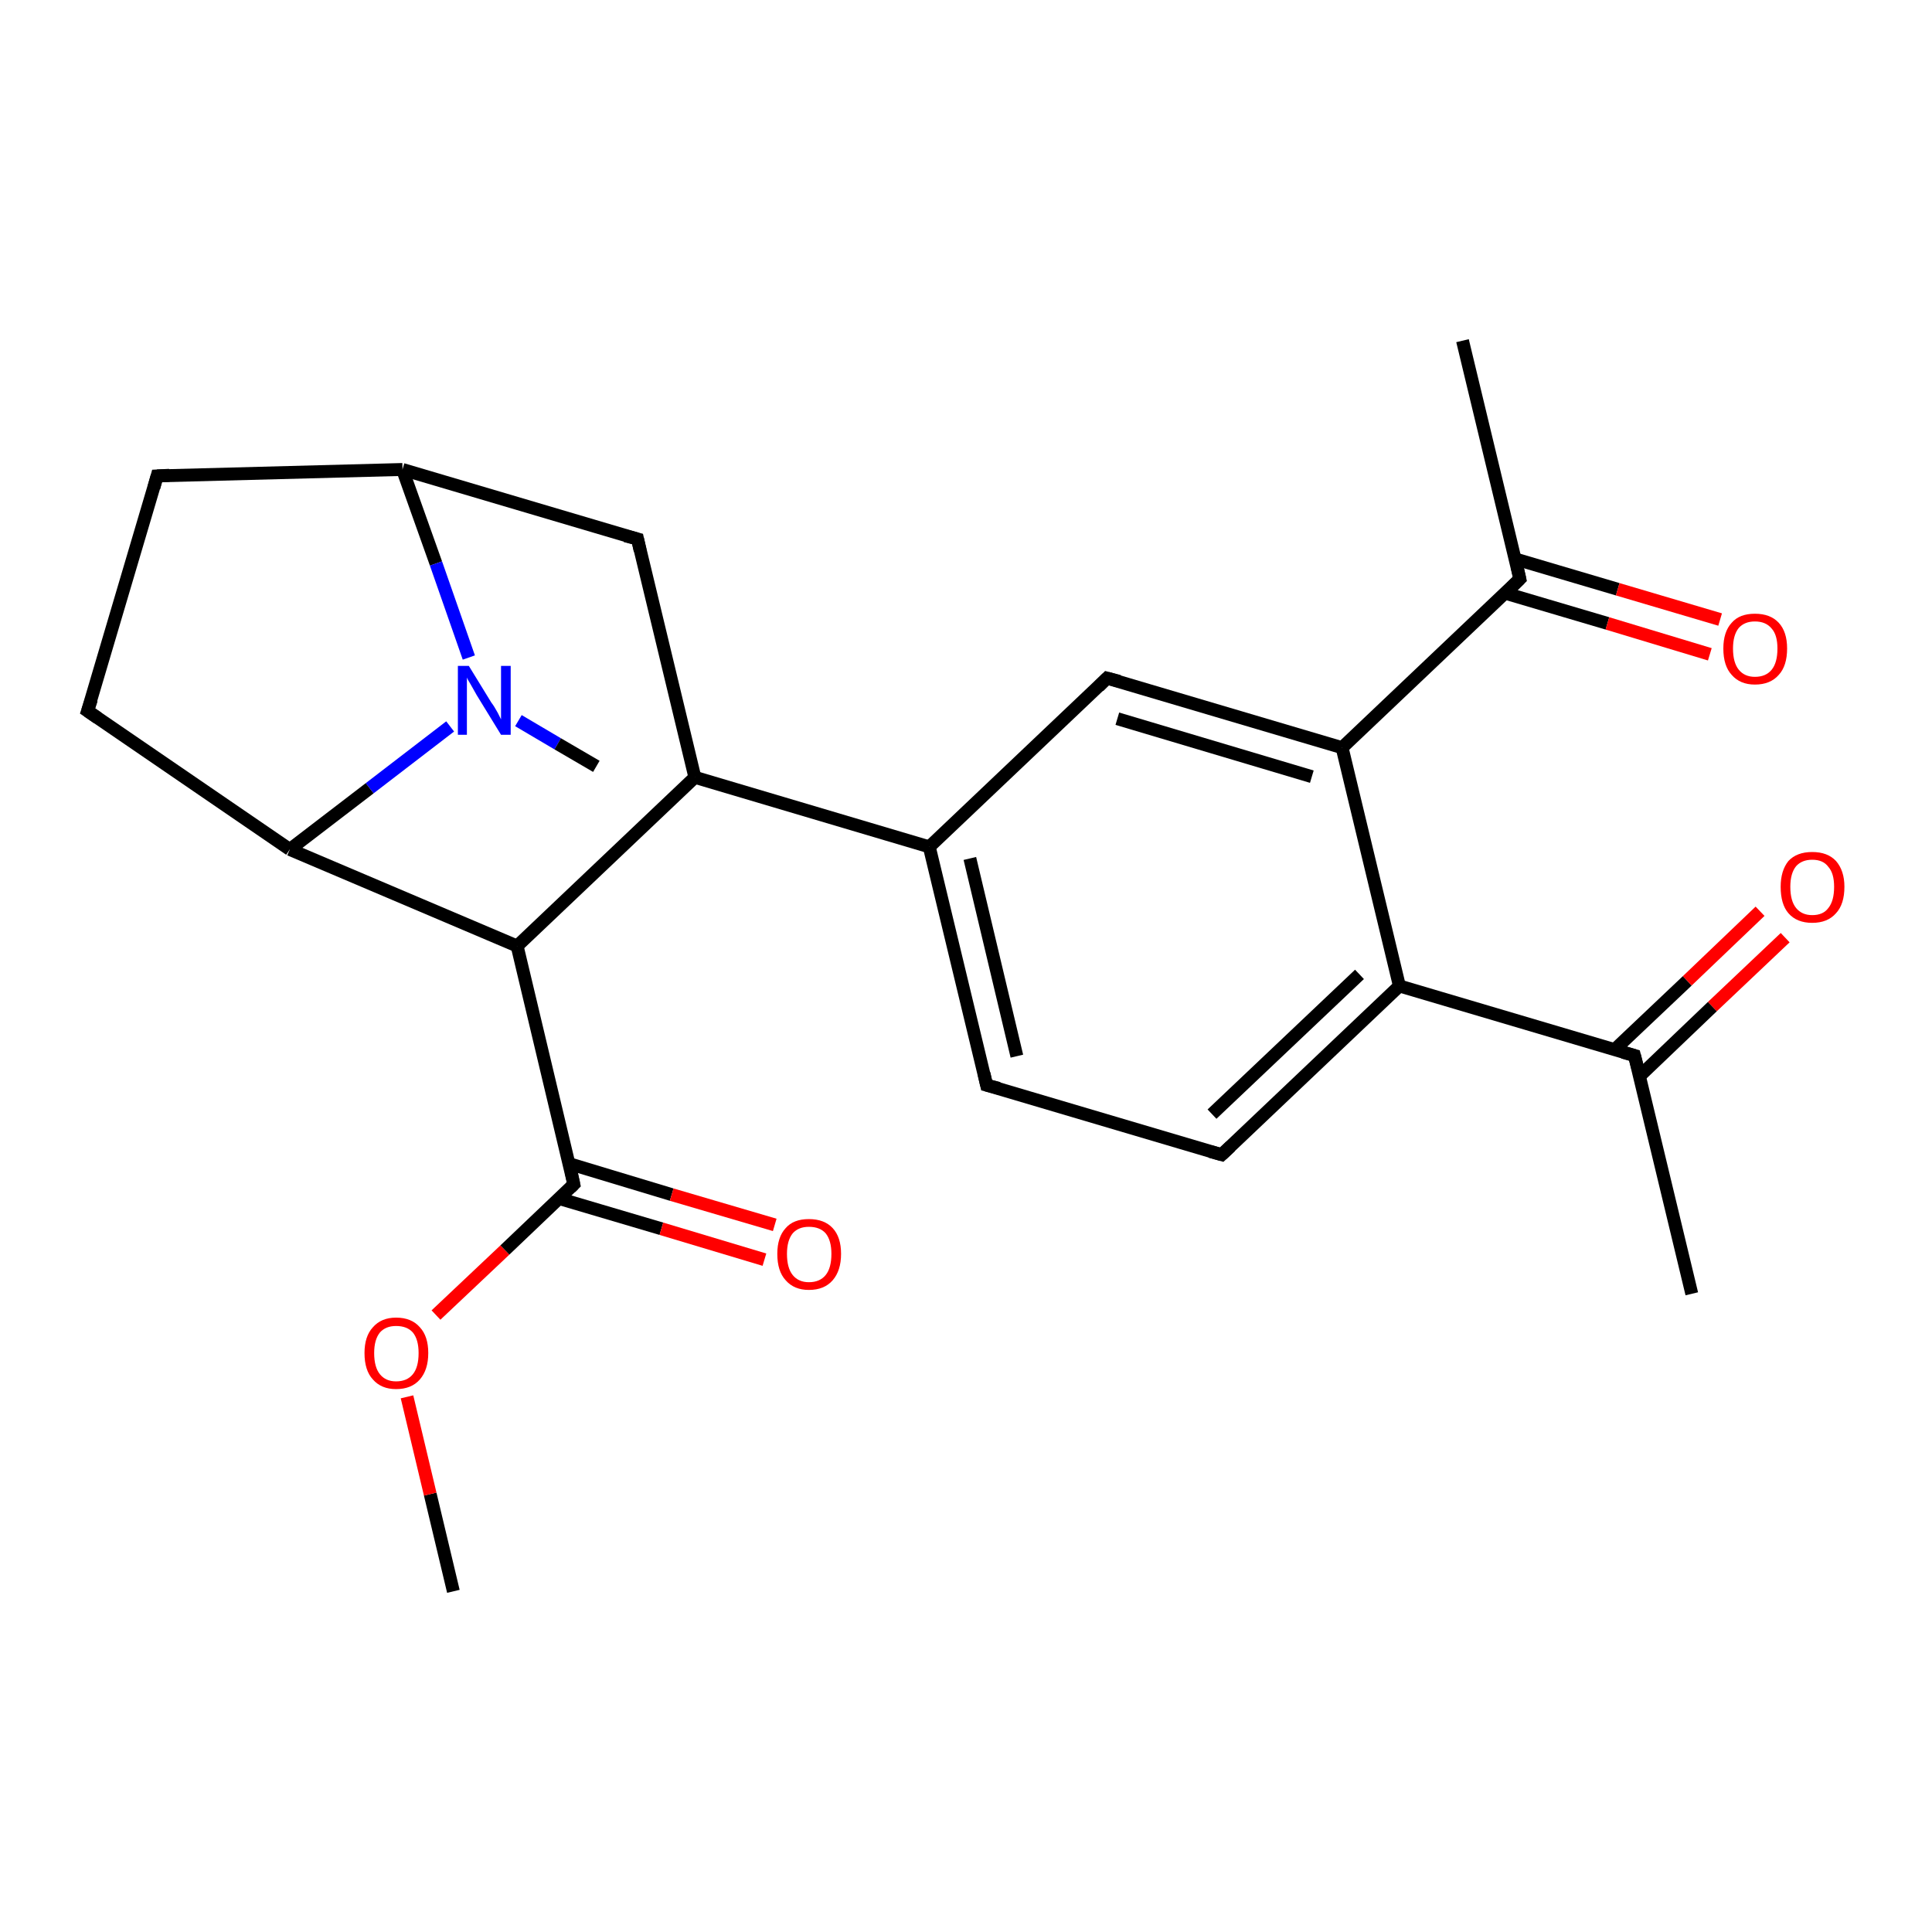 <?xml version='1.0' encoding='iso-8859-1'?>
<svg version='1.1' baseProfile='full'
              xmlns='http://www.w3.org/2000/svg'
                      xmlns:rdkit='http://www.rdkit.org/xml'
                      xmlns:xlink='http://www.w3.org/1999/xlink'
                  xml:space='preserve'
width='300px' height='300px' viewBox='0 0 300 300'>
<!-- END OF HEADER -->
<rect style='opacity:1.0;fill:#FFFFFF;stroke:none' width='300.0' height='300.0' x='0.0' y='0.0'> </rect>
<path class='bond-0 atom-0 atom-1' d='M 70.4,247.1 L 66.8,232.0' style='fill:none;fill-rule:evenodd;stroke:#000000;stroke-width:2.0px;stroke-linecap:butt;stroke-linejoin:miter;stroke-opacity:1' />
<path class='bond-0 atom-0 atom-1' d='M 66.8,232.0 L 63.2,216.9' style='fill:none;fill-rule:evenodd;stroke:#FF0000;stroke-width:2.0px;stroke-linecap:butt;stroke-linejoin:miter;stroke-opacity:1' />
<path class='bond-1 atom-1 atom-2' d='M 67.7,204.2 L 78.4,194.1' style='fill:none;fill-rule:evenodd;stroke:#FF0000;stroke-width:2.0px;stroke-linecap:butt;stroke-linejoin:miter;stroke-opacity:1' />
<path class='bond-1 atom-1 atom-2' d='M 78.4,194.1 L 89.1,183.9' style='fill:none;fill-rule:evenodd;stroke:#000000;stroke-width:2.0px;stroke-linecap:butt;stroke-linejoin:miter;stroke-opacity:1' />
<path class='bond-2 atom-2 atom-3' d='M 86.8,186.1 L 102.7,190.8' style='fill:none;fill-rule:evenodd;stroke:#000000;stroke-width:2.0px;stroke-linecap:butt;stroke-linejoin:miter;stroke-opacity:1' />
<path class='bond-2 atom-2 atom-3' d='M 102.7,190.8 L 118.7,195.6' style='fill:none;fill-rule:evenodd;stroke:#FF0000;stroke-width:2.0px;stroke-linecap:butt;stroke-linejoin:miter;stroke-opacity:1' />
<path class='bond-2 atom-2 atom-3' d='M 88.4,180.7 L 104.3,185.5' style='fill:none;fill-rule:evenodd;stroke:#000000;stroke-width:2.0px;stroke-linecap:butt;stroke-linejoin:miter;stroke-opacity:1' />
<path class='bond-2 atom-2 atom-3' d='M 104.3,185.5 L 120.3,190.2' style='fill:none;fill-rule:evenodd;stroke:#FF0000;stroke-width:2.0px;stroke-linecap:butt;stroke-linejoin:miter;stroke-opacity:1' />
<path class='bond-3 atom-2 atom-4' d='M 89.1,183.9 L 80.3,146.9' style='fill:none;fill-rule:evenodd;stroke:#000000;stroke-width:2.0px;stroke-linecap:butt;stroke-linejoin:miter;stroke-opacity:1' />
<path class='bond-4 atom-4 atom-5' d='M 80.3,146.9 L 45.0,131.9' style='fill:none;fill-rule:evenodd;stroke:#000000;stroke-width:2.0px;stroke-linecap:butt;stroke-linejoin:miter;stroke-opacity:1' />
<path class='bond-5 atom-5 atom-6' d='M 45.0,131.9 L 13.6,110.4' style='fill:none;fill-rule:evenodd;stroke:#000000;stroke-width:2.0px;stroke-linecap:butt;stroke-linejoin:miter;stroke-opacity:1' />
<path class='bond-6 atom-6 atom-7' d='M 13.6,110.4 L 24.4,73.9' style='fill:none;fill-rule:evenodd;stroke:#000000;stroke-width:2.0px;stroke-linecap:butt;stroke-linejoin:miter;stroke-opacity:1' />
<path class='bond-7 atom-7 atom-8' d='M 24.4,73.9 L 62.5,72.9' style='fill:none;fill-rule:evenodd;stroke:#000000;stroke-width:2.0px;stroke-linecap:butt;stroke-linejoin:miter;stroke-opacity:1' />
<path class='bond-8 atom-8 atom-9' d='M 62.5,72.9 L 99.0,83.7' style='fill:none;fill-rule:evenodd;stroke:#000000;stroke-width:2.0px;stroke-linecap:butt;stroke-linejoin:miter;stroke-opacity:1' />
<path class='bond-9 atom-9 atom-10' d='M 99.0,83.7 L 107.9,120.7' style='fill:none;fill-rule:evenodd;stroke:#000000;stroke-width:2.0px;stroke-linecap:butt;stroke-linejoin:miter;stroke-opacity:1' />
<path class='bond-10 atom-10 atom-11' d='M 107.9,120.7 L 144.3,131.5' style='fill:none;fill-rule:evenodd;stroke:#000000;stroke-width:2.0px;stroke-linecap:butt;stroke-linejoin:miter;stroke-opacity:1' />
<path class='bond-11 atom-11 atom-12' d='M 144.3,131.5 L 153.2,168.5' style='fill:none;fill-rule:evenodd;stroke:#000000;stroke-width:2.0px;stroke-linecap:butt;stroke-linejoin:miter;stroke-opacity:1' />
<path class='bond-11 atom-11 atom-12' d='M 150.6,133.3 L 157.9,164.0' style='fill:none;fill-rule:evenodd;stroke:#000000;stroke-width:2.0px;stroke-linecap:butt;stroke-linejoin:miter;stroke-opacity:1' />
<path class='bond-12 atom-12 atom-13' d='M 153.2,168.5 L 189.7,179.3' style='fill:none;fill-rule:evenodd;stroke:#000000;stroke-width:2.0px;stroke-linecap:butt;stroke-linejoin:miter;stroke-opacity:1' />
<path class='bond-13 atom-13 atom-14' d='M 189.7,179.3 L 217.3,153.1' style='fill:none;fill-rule:evenodd;stroke:#000000;stroke-width:2.0px;stroke-linecap:butt;stroke-linejoin:miter;stroke-opacity:1' />
<path class='bond-13 atom-13 atom-14' d='M 188.2,173.0 L 211.1,151.3' style='fill:none;fill-rule:evenodd;stroke:#000000;stroke-width:2.0px;stroke-linecap:butt;stroke-linejoin:miter;stroke-opacity:1' />
<path class='bond-14 atom-14 atom-15' d='M 217.3,153.1 L 253.8,163.9' style='fill:none;fill-rule:evenodd;stroke:#000000;stroke-width:2.0px;stroke-linecap:butt;stroke-linejoin:miter;stroke-opacity:1' />
<path class='bond-15 atom-15 atom-16' d='M 253.8,163.9 L 262.7,200.9' style='fill:none;fill-rule:evenodd;stroke:#000000;stroke-width:2.0px;stroke-linecap:butt;stroke-linejoin:miter;stroke-opacity:1' />
<path class='bond-16 atom-15 atom-17' d='M 254.6,167.1 L 265.9,156.3' style='fill:none;fill-rule:evenodd;stroke:#000000;stroke-width:2.0px;stroke-linecap:butt;stroke-linejoin:miter;stroke-opacity:1' />
<path class='bond-16 atom-15 atom-17' d='M 265.9,156.3 L 277.2,145.6' style='fill:none;fill-rule:evenodd;stroke:#FF0000;stroke-width:2.0px;stroke-linecap:butt;stroke-linejoin:miter;stroke-opacity:1' />
<path class='bond-16 atom-15 atom-17' d='M 250.7,163.0 L 262.0,152.3' style='fill:none;fill-rule:evenodd;stroke:#000000;stroke-width:2.0px;stroke-linecap:butt;stroke-linejoin:miter;stroke-opacity:1' />
<path class='bond-16 atom-15 atom-17' d='M 262.0,152.3 L 273.3,141.5' style='fill:none;fill-rule:evenodd;stroke:#FF0000;stroke-width:2.0px;stroke-linecap:butt;stroke-linejoin:miter;stroke-opacity:1' />
<path class='bond-17 atom-14 atom-18' d='M 217.3,153.1 L 208.4,116.1' style='fill:none;fill-rule:evenodd;stroke:#000000;stroke-width:2.0px;stroke-linecap:butt;stroke-linejoin:miter;stroke-opacity:1' />
<path class='bond-18 atom-18 atom-19' d='M 208.4,116.1 L 171.9,105.3' style='fill:none;fill-rule:evenodd;stroke:#000000;stroke-width:2.0px;stroke-linecap:butt;stroke-linejoin:miter;stroke-opacity:1' />
<path class='bond-18 atom-18 atom-19' d='M 203.7,120.6 L 173.5,111.6' style='fill:none;fill-rule:evenodd;stroke:#000000;stroke-width:2.0px;stroke-linecap:butt;stroke-linejoin:miter;stroke-opacity:1' />
<path class='bond-19 atom-18 atom-20' d='M 208.4,116.1 L 236.0,89.9' style='fill:none;fill-rule:evenodd;stroke:#000000;stroke-width:2.0px;stroke-linecap:butt;stroke-linejoin:miter;stroke-opacity:1' />
<path class='bond-20 atom-20 atom-21' d='M 236.0,89.9 L 227.1,52.9' style='fill:none;fill-rule:evenodd;stroke:#000000;stroke-width:2.0px;stroke-linecap:butt;stroke-linejoin:miter;stroke-opacity:1' />
<path class='bond-21 atom-20 atom-22' d='M 233.7,92.1 L 249.6,96.8' style='fill:none;fill-rule:evenodd;stroke:#000000;stroke-width:2.0px;stroke-linecap:butt;stroke-linejoin:miter;stroke-opacity:1' />
<path class='bond-21 atom-20 atom-22' d='M 249.6,96.8 L 265.5,101.6' style='fill:none;fill-rule:evenodd;stroke:#FF0000;stroke-width:2.0px;stroke-linecap:butt;stroke-linejoin:miter;stroke-opacity:1' />
<path class='bond-21 atom-20 atom-22' d='M 235.3,86.8 L 251.2,91.5' style='fill:none;fill-rule:evenodd;stroke:#000000;stroke-width:2.0px;stroke-linecap:butt;stroke-linejoin:miter;stroke-opacity:1' />
<path class='bond-21 atom-20 atom-22' d='M 251.2,91.5 L 267.1,96.2' style='fill:none;fill-rule:evenodd;stroke:#FF0000;stroke-width:2.0px;stroke-linecap:butt;stroke-linejoin:miter;stroke-opacity:1' />
<path class='bond-22 atom-8 atom-23' d='M 62.5,72.9 L 67.7,87.5' style='fill:none;fill-rule:evenodd;stroke:#000000;stroke-width:2.0px;stroke-linecap:butt;stroke-linejoin:miter;stroke-opacity:1' />
<path class='bond-22 atom-8 atom-23' d='M 67.7,87.5 L 72.8,102.1' style='fill:none;fill-rule:evenodd;stroke:#0000FF;stroke-width:2.0px;stroke-linecap:butt;stroke-linejoin:miter;stroke-opacity:1' />
<path class='bond-23 atom-23 atom-24' d='M 80.5,111.9 L 86.6,115.5' style='fill:none;fill-rule:evenodd;stroke:#0000FF;stroke-width:2.0px;stroke-linecap:butt;stroke-linejoin:miter;stroke-opacity:1' />
<path class='bond-23 atom-23 atom-24' d='M 86.6,115.5 L 92.6,119.0' style='fill:none;fill-rule:evenodd;stroke:#000000;stroke-width:2.0px;stroke-linecap:butt;stroke-linejoin:miter;stroke-opacity:1' />
<path class='bond-24 atom-10 atom-4' d='M 107.9,120.7 L 80.3,146.9' style='fill:none;fill-rule:evenodd;stroke:#000000;stroke-width:2.0px;stroke-linecap:butt;stroke-linejoin:miter;stroke-opacity:1' />
<path class='bond-25 atom-19 atom-11' d='M 171.9,105.3 L 144.3,131.5' style='fill:none;fill-rule:evenodd;stroke:#000000;stroke-width:2.0px;stroke-linecap:butt;stroke-linejoin:miter;stroke-opacity:1' />
<path class='bond-26 atom-23 atom-5' d='M 69.9,112.8 L 57.4,122.4' style='fill:none;fill-rule:evenodd;stroke:#0000FF;stroke-width:2.0px;stroke-linecap:butt;stroke-linejoin:miter;stroke-opacity:1' />
<path class='bond-26 atom-23 atom-5' d='M 57.4,122.4 L 45.0,131.9' style='fill:none;fill-rule:evenodd;stroke:#000000;stroke-width:2.0px;stroke-linecap:butt;stroke-linejoin:miter;stroke-opacity:1' />
<path d='M 88.6,184.4 L 89.1,183.9 L 88.7,182.0' style='fill:none;stroke:#000000;stroke-width:2.0px;stroke-linecap:butt;stroke-linejoin:miter;stroke-opacity:1;' />
<path d='M 15.2,111.5 L 13.6,110.4 L 14.2,108.6' style='fill:none;stroke:#000000;stroke-width:2.0px;stroke-linecap:butt;stroke-linejoin:miter;stroke-opacity:1;' />
<path d='M 23.9,75.7 L 24.4,73.9 L 26.3,73.8' style='fill:none;stroke:#000000;stroke-width:2.0px;stroke-linecap:butt;stroke-linejoin:miter;stroke-opacity:1;' />
<path d='M 97.1,83.2 L 99.0,83.7 L 99.4,85.5' style='fill:none;stroke:#000000;stroke-width:2.0px;stroke-linecap:butt;stroke-linejoin:miter;stroke-opacity:1;' />
<path d='M 152.8,166.7 L 153.2,168.5 L 155.1,169.0' style='fill:none;stroke:#000000;stroke-width:2.0px;stroke-linecap:butt;stroke-linejoin:miter;stroke-opacity:1;' />
<path d='M 187.9,178.8 L 189.7,179.3 L 191.1,178.0' style='fill:none;stroke:#000000;stroke-width:2.0px;stroke-linecap:butt;stroke-linejoin:miter;stroke-opacity:1;' />
<path d='M 252.0,163.4 L 253.8,163.9 L 254.3,165.8' style='fill:none;stroke:#000000;stroke-width:2.0px;stroke-linecap:butt;stroke-linejoin:miter;stroke-opacity:1;' />
<path d='M 173.8,105.8 L 171.9,105.3 L 170.6,106.6' style='fill:none;stroke:#000000;stroke-width:2.0px;stroke-linecap:butt;stroke-linejoin:miter;stroke-opacity:1;' />
<path d='M 234.7,91.2 L 236.0,89.9 L 235.6,88.1' style='fill:none;stroke:#000000;stroke-width:2.0px;stroke-linecap:butt;stroke-linejoin:miter;stroke-opacity:1;' />
<path class='atom-1' d='M 56.6 210.1
Q 56.6 207.5, 57.9 206.1
Q 59.2 204.6, 61.5 204.6
Q 63.9 204.6, 65.2 206.1
Q 66.5 207.5, 66.5 210.1
Q 66.5 212.7, 65.2 214.2
Q 63.9 215.7, 61.5 215.7
Q 59.2 215.7, 57.9 214.2
Q 56.6 212.8, 56.6 210.1
M 61.5 214.5
Q 63.2 214.5, 64.1 213.4
Q 65.0 212.3, 65.0 210.1
Q 65.0 208.0, 64.1 206.9
Q 63.2 205.9, 61.5 205.9
Q 59.9 205.9, 59.0 206.9
Q 58.1 208.0, 58.1 210.1
Q 58.1 212.3, 59.0 213.4
Q 59.9 214.5, 61.5 214.5
' fill='#FF0000'/>
<path class='atom-3' d='M 120.7 194.7
Q 120.7 192.1, 122.0 190.7
Q 123.2 189.3, 125.6 189.3
Q 128.0 189.3, 129.3 190.7
Q 130.6 192.1, 130.6 194.7
Q 130.6 197.3, 129.3 198.8
Q 128.0 200.3, 125.6 200.3
Q 123.3 200.3, 122.0 198.8
Q 120.7 197.4, 120.7 194.7
M 125.6 199.1
Q 127.3 199.1, 128.2 198.0
Q 129.1 196.9, 129.1 194.7
Q 129.1 192.6, 128.2 191.5
Q 127.3 190.5, 125.6 190.5
Q 124.0 190.5, 123.1 191.5
Q 122.2 192.6, 122.2 194.7
Q 122.2 196.9, 123.1 198.0
Q 124.0 199.1, 125.6 199.1
' fill='#FF0000'/>
<path class='atom-17' d='M 276.5 137.7
Q 276.5 135.2, 277.7 133.7
Q 279.0 132.3, 281.4 132.3
Q 283.8 132.3, 285.1 133.7
Q 286.4 135.2, 286.4 137.7
Q 286.4 140.4, 285.1 141.8
Q 283.8 143.3, 281.4 143.3
Q 279.0 143.3, 277.7 141.8
Q 276.5 140.4, 276.5 137.7
M 281.4 142.1
Q 283.1 142.1, 283.9 141.0
Q 284.8 139.9, 284.8 137.7
Q 284.8 135.6, 283.9 134.6
Q 283.1 133.5, 281.4 133.5
Q 279.8 133.5, 278.9 134.5
Q 278.0 135.6, 278.0 137.7
Q 278.0 139.9, 278.9 141.0
Q 279.8 142.1, 281.4 142.1
' fill='#FF0000'/>
<path class='atom-22' d='M 267.6 100.7
Q 267.6 98.1, 268.9 96.7
Q 270.1 95.3, 272.5 95.3
Q 274.9 95.3, 276.2 96.7
Q 277.5 98.1, 277.5 100.7
Q 277.5 103.4, 276.2 104.8
Q 274.9 106.3, 272.5 106.3
Q 270.2 106.3, 268.9 104.8
Q 267.6 103.4, 267.6 100.7
M 272.5 105.1
Q 274.2 105.1, 275.1 104.0
Q 276.0 102.9, 276.0 100.7
Q 276.0 98.6, 275.1 97.6
Q 274.2 96.5, 272.5 96.5
Q 270.9 96.5, 270.0 97.5
Q 269.1 98.6, 269.1 100.7
Q 269.1 102.9, 270.0 104.0
Q 270.9 105.1, 272.5 105.1
' fill='#FF0000'/>
<path class='atom-23' d='M 72.8 103.4
L 76.3 109.1
Q 76.7 109.6, 77.3 110.7
Q 77.8 111.7, 77.8 111.7
L 77.8 103.4
L 79.3 103.4
L 79.3 114.1
L 77.8 114.1
L 74.0 107.9
Q 73.6 107.2, 73.1 106.3
Q 72.6 105.5, 72.5 105.2
L 72.5 114.1
L 71.1 114.1
L 71.1 103.4
L 72.8 103.4
' fill='#0000FF'/>
</svg>
